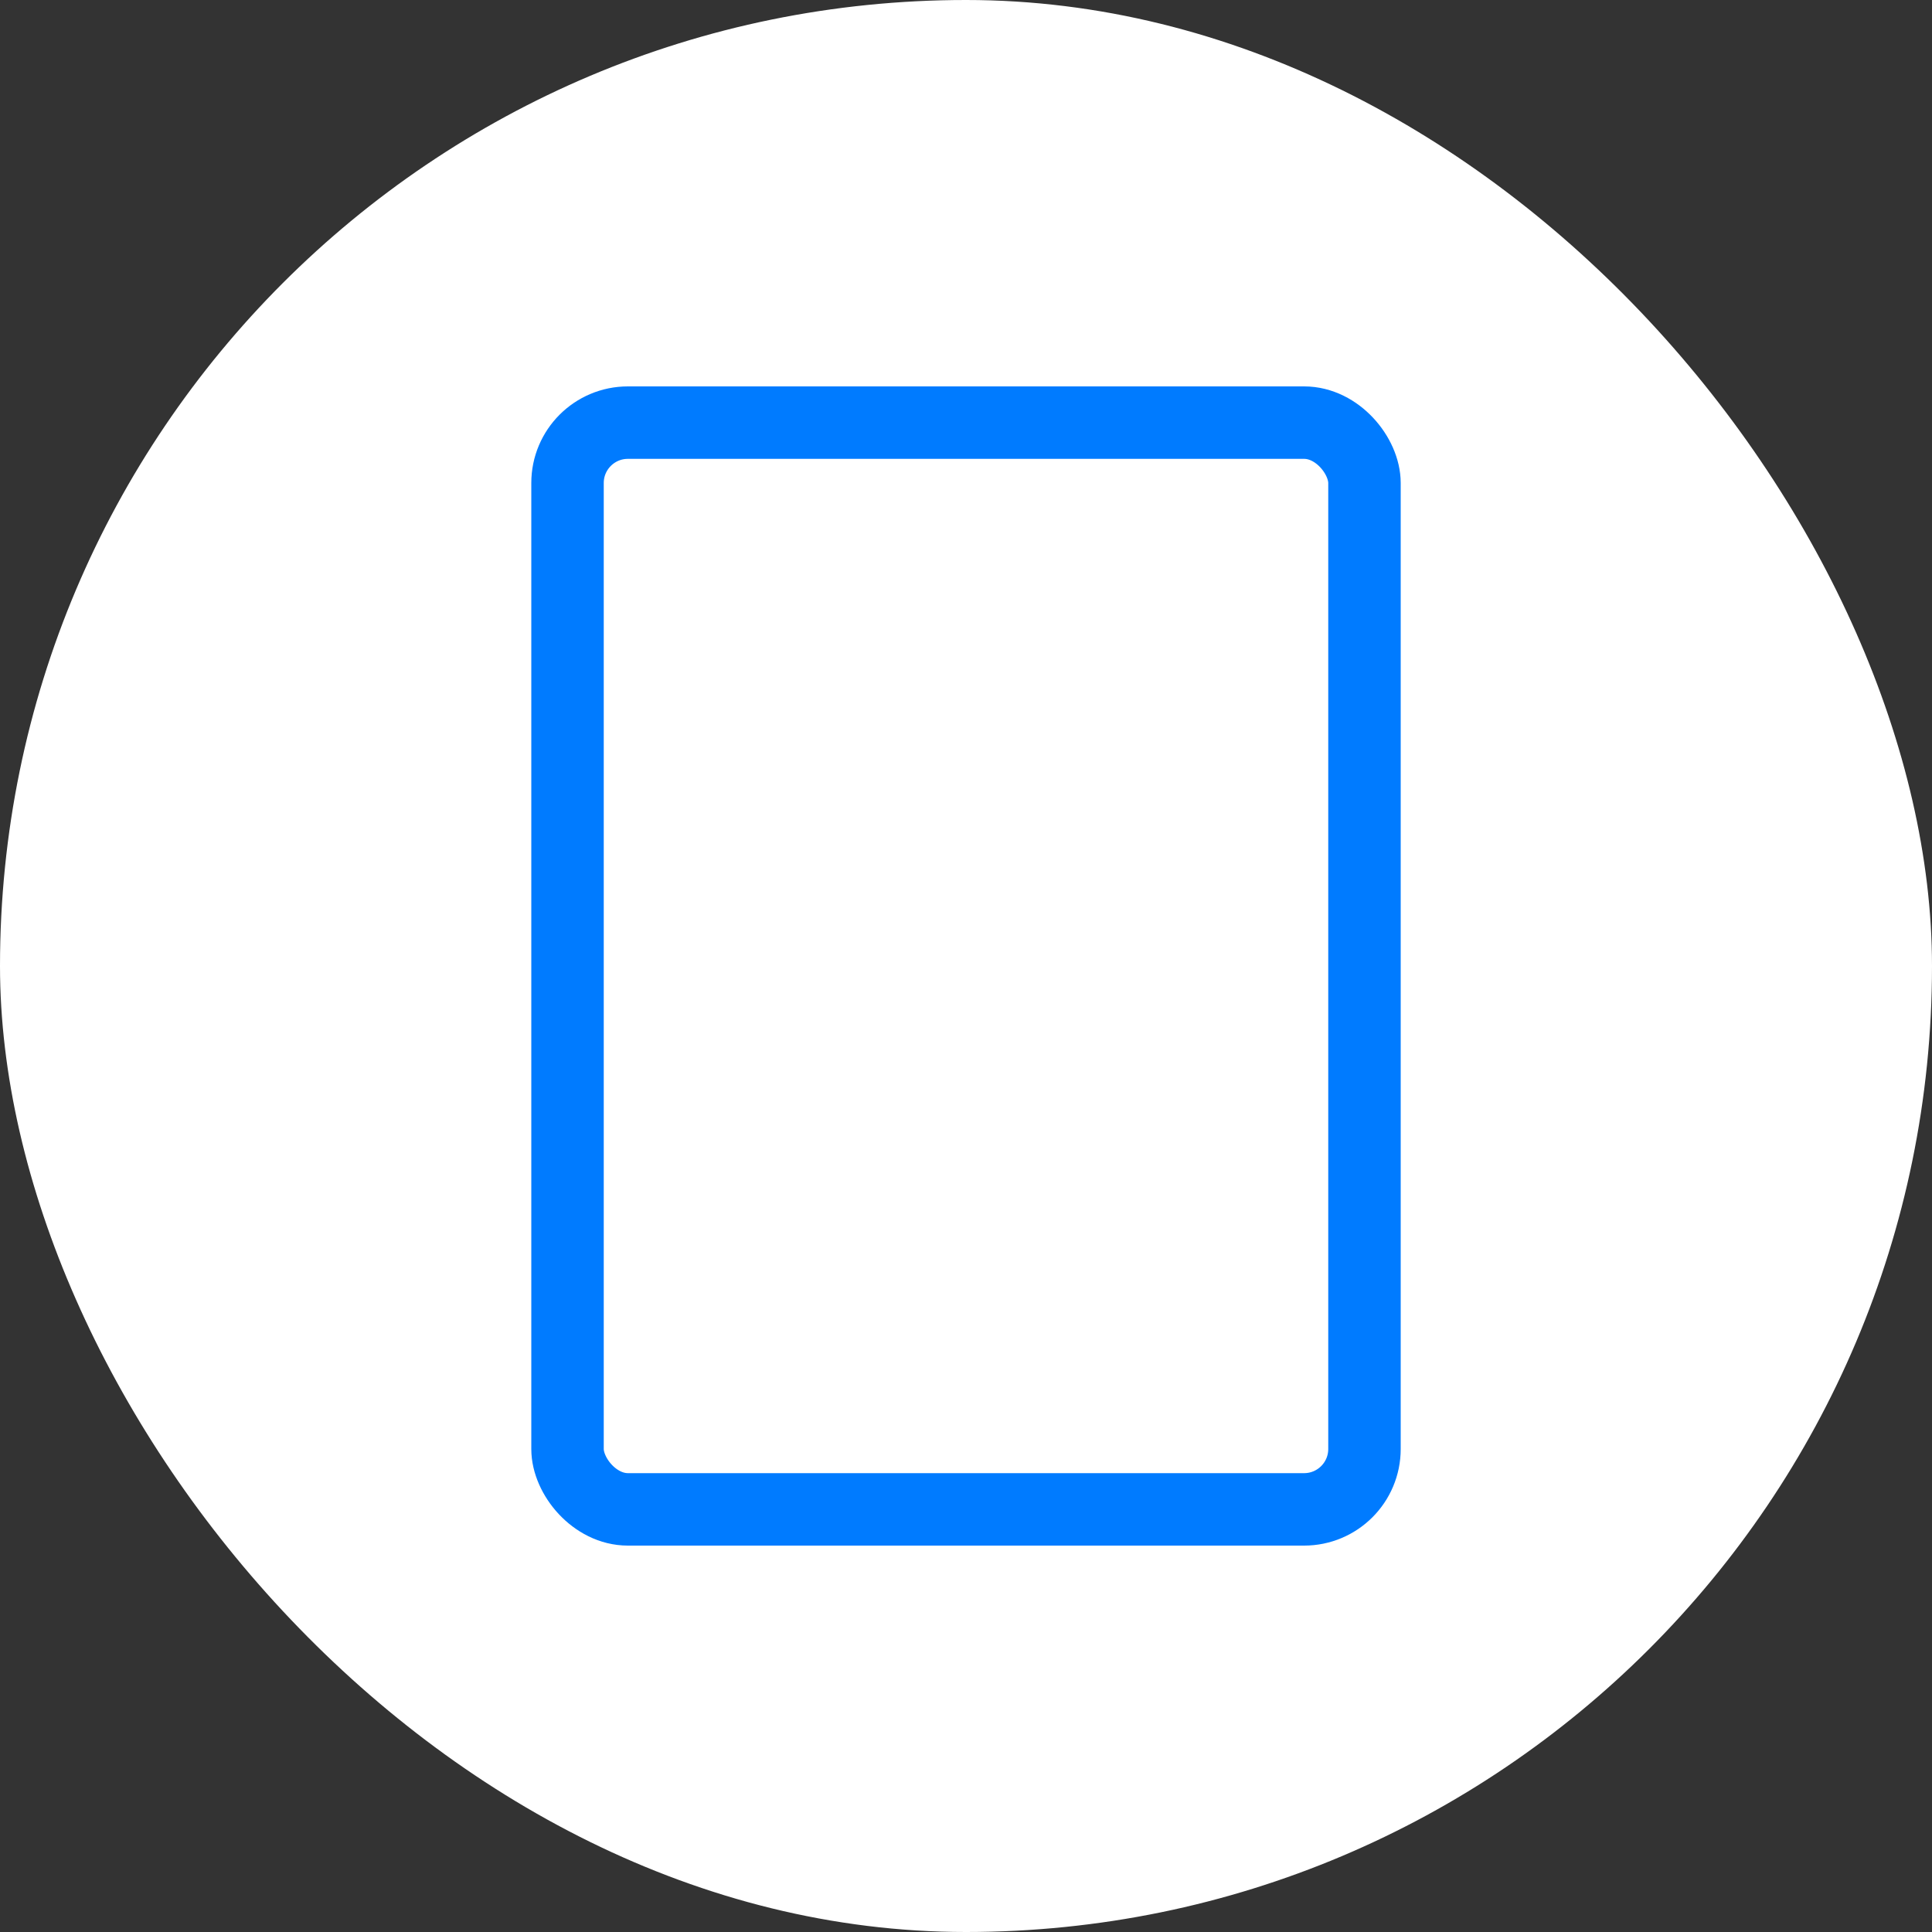 <svg width="40" height="40" viewBox="0 0 40 40" fill="none" xmlns="http://www.w3.org/2000/svg">
<rect x="0" y="0" width="40" height="40" fill="#333333" stroke="none"/>
<rect width="40" height="40" rx="20" fill="white"/>
<rect x="11.75" y="8.75" width="16.5" height="22.5" rx="1.25" stroke="#007BFF" stroke-width="1.5"/>
<mask id="path-3-inside-1_1152_8575" fill="white">
<rect x="14" y="11" width="12" height="5" rx="1"/>
</mask>
<rect x="14" y="11" width="12" height="5" rx="1" stroke="#007BFF" stroke-width="3" mask="url(#path-3-inside-1_1152_8575)"/>
<mask id="path-4-inside-2_1152_8575" fill="white">
<rect x="13" y="18" width="4" height="3" rx="1"/>
</mask>
<rect x="13" y="18" width="4" height="3" rx="1" stroke="#007BFF" stroke-width="3" mask="url(#path-4-inside-2_1152_8575)"/>
<mask id="path-5-inside-3_1152_8575" fill="white">
<rect x="13" y="22" width="4" height="3" rx="1"/>
</mask>
<rect x="13" y="22" width="4" height="3" rx="1" stroke="#007BFF" stroke-width="3" mask="url(#path-5-inside-3_1152_8575)"/>
<mask id="path-6-inside-4_1152_8575" fill="white">
<rect x="13" y="26" width="4" height="3" rx="1"/>
</mask>
<rect x="13" y="26" width="4" height="3" rx="1" stroke="#007BFF" stroke-width="3" mask="url(#path-6-inside-4_1152_8575)"/>
<mask id="path-7-inside-5_1152_8575" fill="white">
<rect x="18" y="18" width="4" height="3" rx="1"/>
</mask>
<rect x="18" y="18" width="4" height="3" rx="1" stroke="#007BFF" stroke-width="3" mask="url(#path-7-inside-5_1152_8575)"/>
<mask id="path-8-inside-6_1152_8575" fill="white">
<rect x="18" y="22" width="4" height="3" rx="1"/>
</mask>
<rect x="18" y="22" width="4" height="3" rx="1" stroke="#007BFF" stroke-width="3" mask="url(#path-8-inside-6_1152_8575)"/>
<mask id="path-9-inside-7_1152_8575" fill="white">
<rect x="18" y="26" width="4" height="3" rx="1"/>
</mask>
<rect x="18" y="26" width="4" height="3" rx="1" stroke="#007BFF" stroke-width="3" mask="url(#path-9-inside-7_1152_8575)"/>
<mask id="path-10-inside-8_1152_8575" fill="white">
<rect x="23" y="18" width="4" height="3" rx="1"/>
</mask>
<rect x="23" y="18" width="4" height="3" rx="1" stroke="#007BFF" stroke-width="3" mask="url(#path-10-inside-8_1152_8575)"/>
<mask id="path-11-inside-9_1152_8575" fill="white">
<rect x="23" y="26" width="4" height="3" rx="1"/>
</mask>
<rect x="23" y="26" width="4" height="3" rx="1" stroke="#007BFF" stroke-width="3" mask="url(#path-11-inside-9_1152_8575)"/>
<mask id="path-12-inside-10_1152_8575" fill="white">
<rect x="23" y="22" width="4" height="3" rx="1"/>
</mask>
<rect x="23" y="22" width="4" height="3" rx="1" stroke="#007BFF" stroke-width="3" mask="url(#path-12-inside-10_1152_8575)"/>
</svg>
